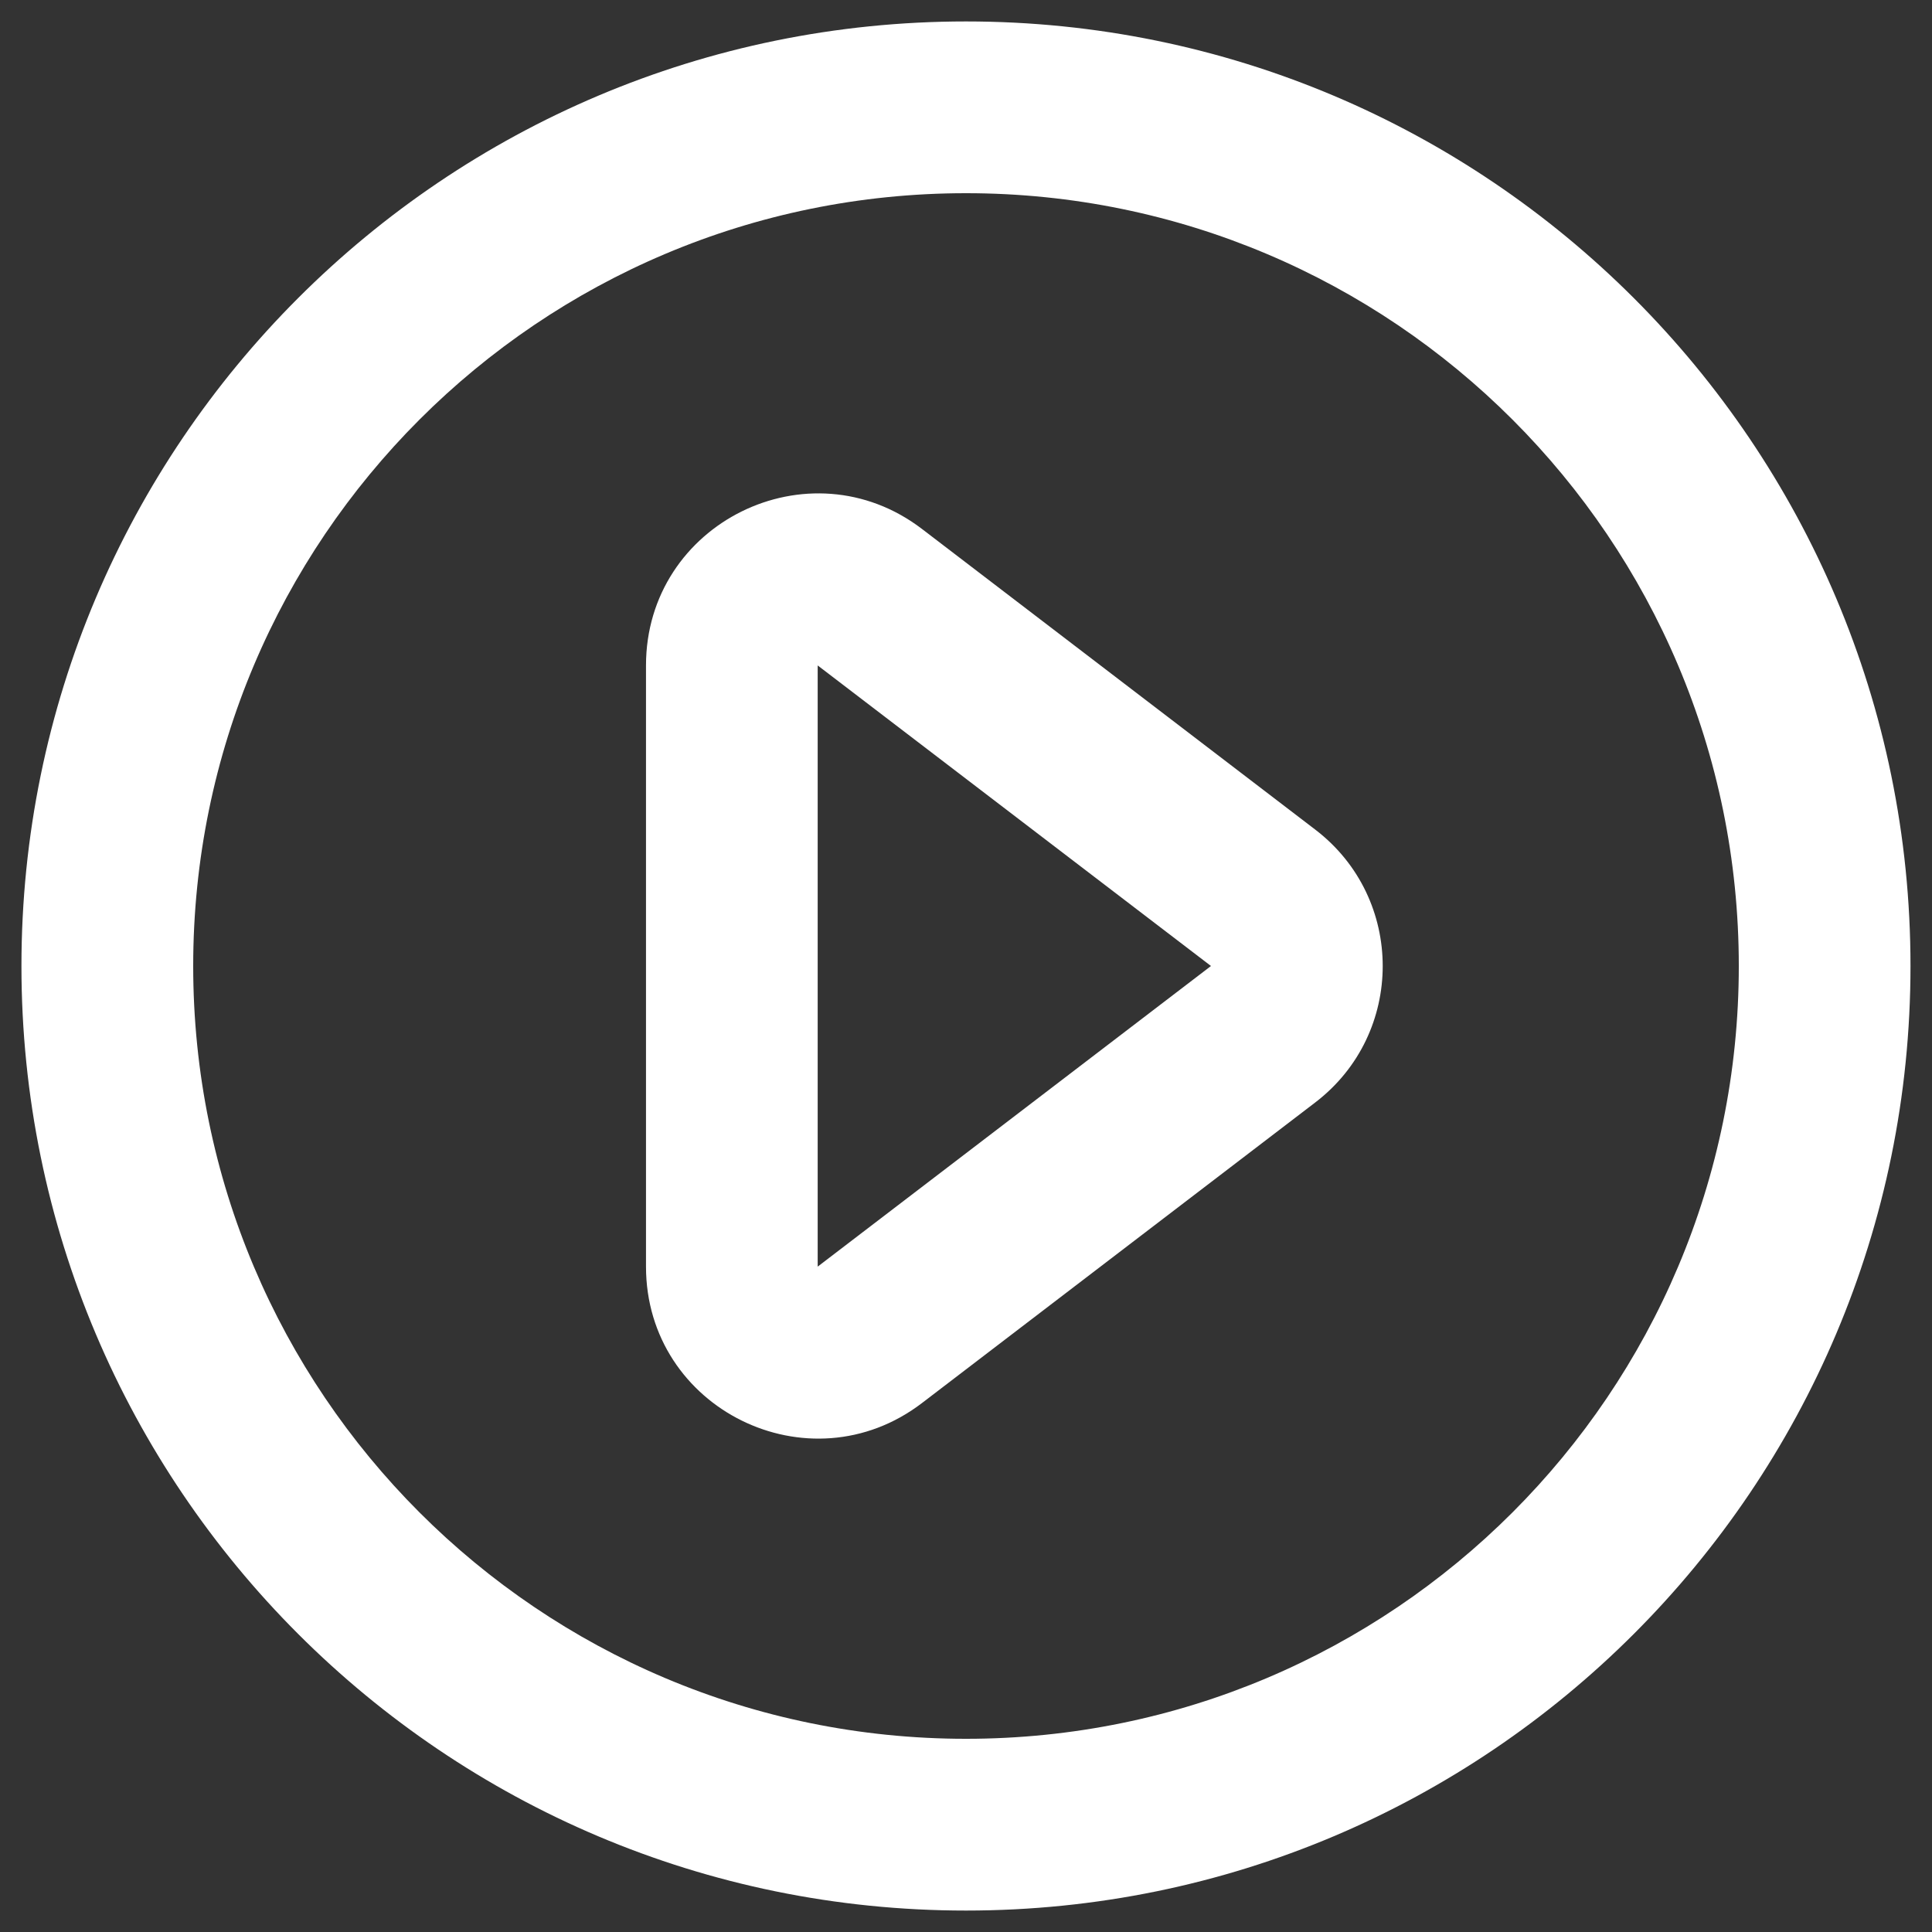 <svg width="30" height="30" viewBox="0 0 30 30" fill="none" xmlns="http://www.w3.org/2000/svg">
<rect x="0" y="0" width="30" height="30" fill="#333333" stroke="none"/>
<path fill-rule="evenodd" clip-rule="evenodd" d="M20.423 12.882C21.82 13.949 21.82 16.052 20.423 17.119L14.317 21.786C12.562 23.127 10.031 21.876 10.031 19.668V10.333C10.031 8.124 12.562 6.873 14.317 8.214L20.423 12.882ZM18.804 15L12.697 10.333L12.697 19.668L18.804 15Z" fill="white"/>
<path fill-rule="evenodd" clip-rule="evenodd" d="M15 3C8.372 3 3 8.373 3 15C3 21.628 8.372 27 15 27C21.627 27 27 21.628 27 15C27 8.373 21.627 3 15 3ZM0.333 15C0.333 6.9 6.899 0.333 15 0.333C23.1 0.333 29.666 6.9 29.666 15C29.666 23.1 23.1 29.667 15 29.667C6.899 29.667 0.333 23.1 0.333 15Z" fill="white"/>
</svg>
